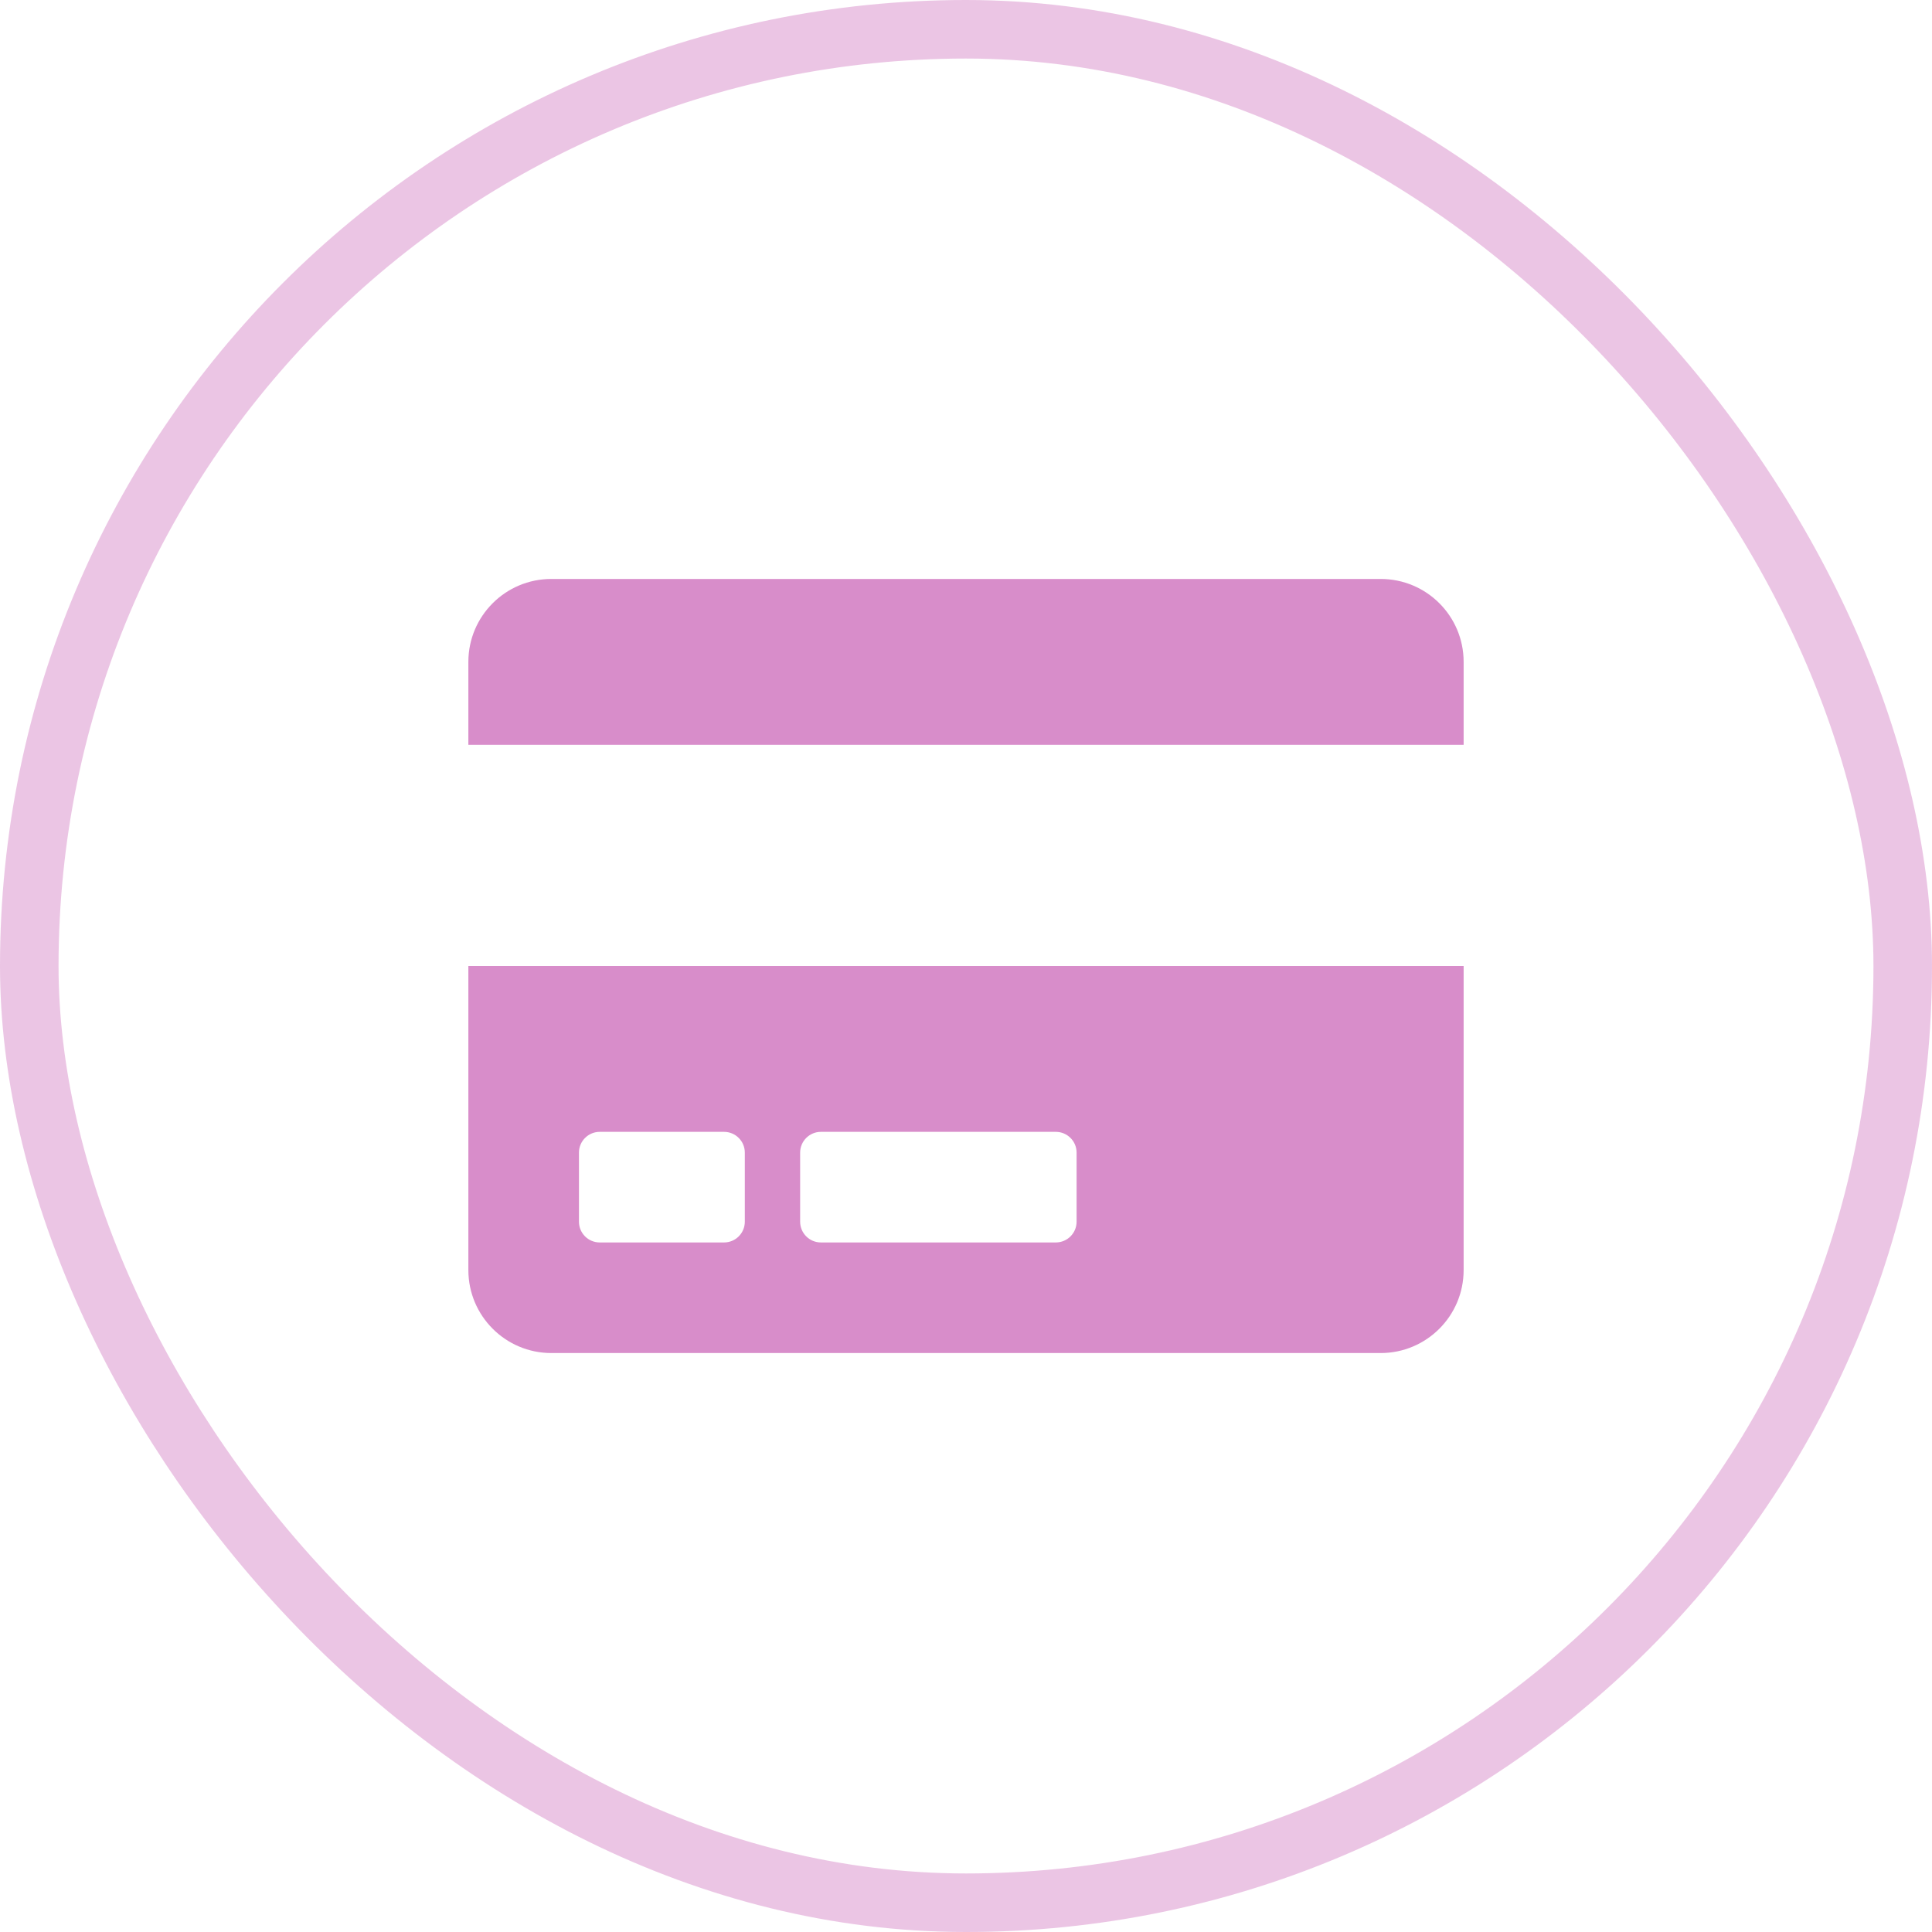 <?xml version="1.0" encoding="UTF-8"?>
<svg xmlns="http://www.w3.org/2000/svg" width="33" height="33" viewBox="0 0 33 33" fill="none">
  <rect x="0.5" y="0.5" width="32" height="32" rx="16" stroke="#D88DCA" stroke-opacity="0.5"></rect>
  <path d="M8 21.694C8 22.476 8.635 23.111 9.417 23.111H23.583C24.366 23.111 25 22.476 25 21.694V16.5H8V21.694ZM13.667 19.687C13.667 19.492 13.826 19.333 14.021 19.333H18.035C18.23 19.333 18.389 19.492 18.389 19.687V20.868C18.389 21.063 18.23 21.222 18.035 21.222H14.021C13.826 21.222 13.667 21.063 13.667 20.868V19.687ZM9.889 19.687C9.889 19.492 10.048 19.333 10.243 19.333H12.368C12.563 19.333 12.722 19.492 12.722 19.687V20.868C12.722 21.063 12.563 21.222 12.368 21.222H10.243C10.048 21.222 9.889 21.063 9.889 20.868V19.687ZM25 11.305V12.722H8V11.305C8 10.523 8.635 9.889 9.417 9.889H23.583C24.366 9.889 25 10.523 25 11.305Z" fill="#D88DCA"></path>
</svg>
